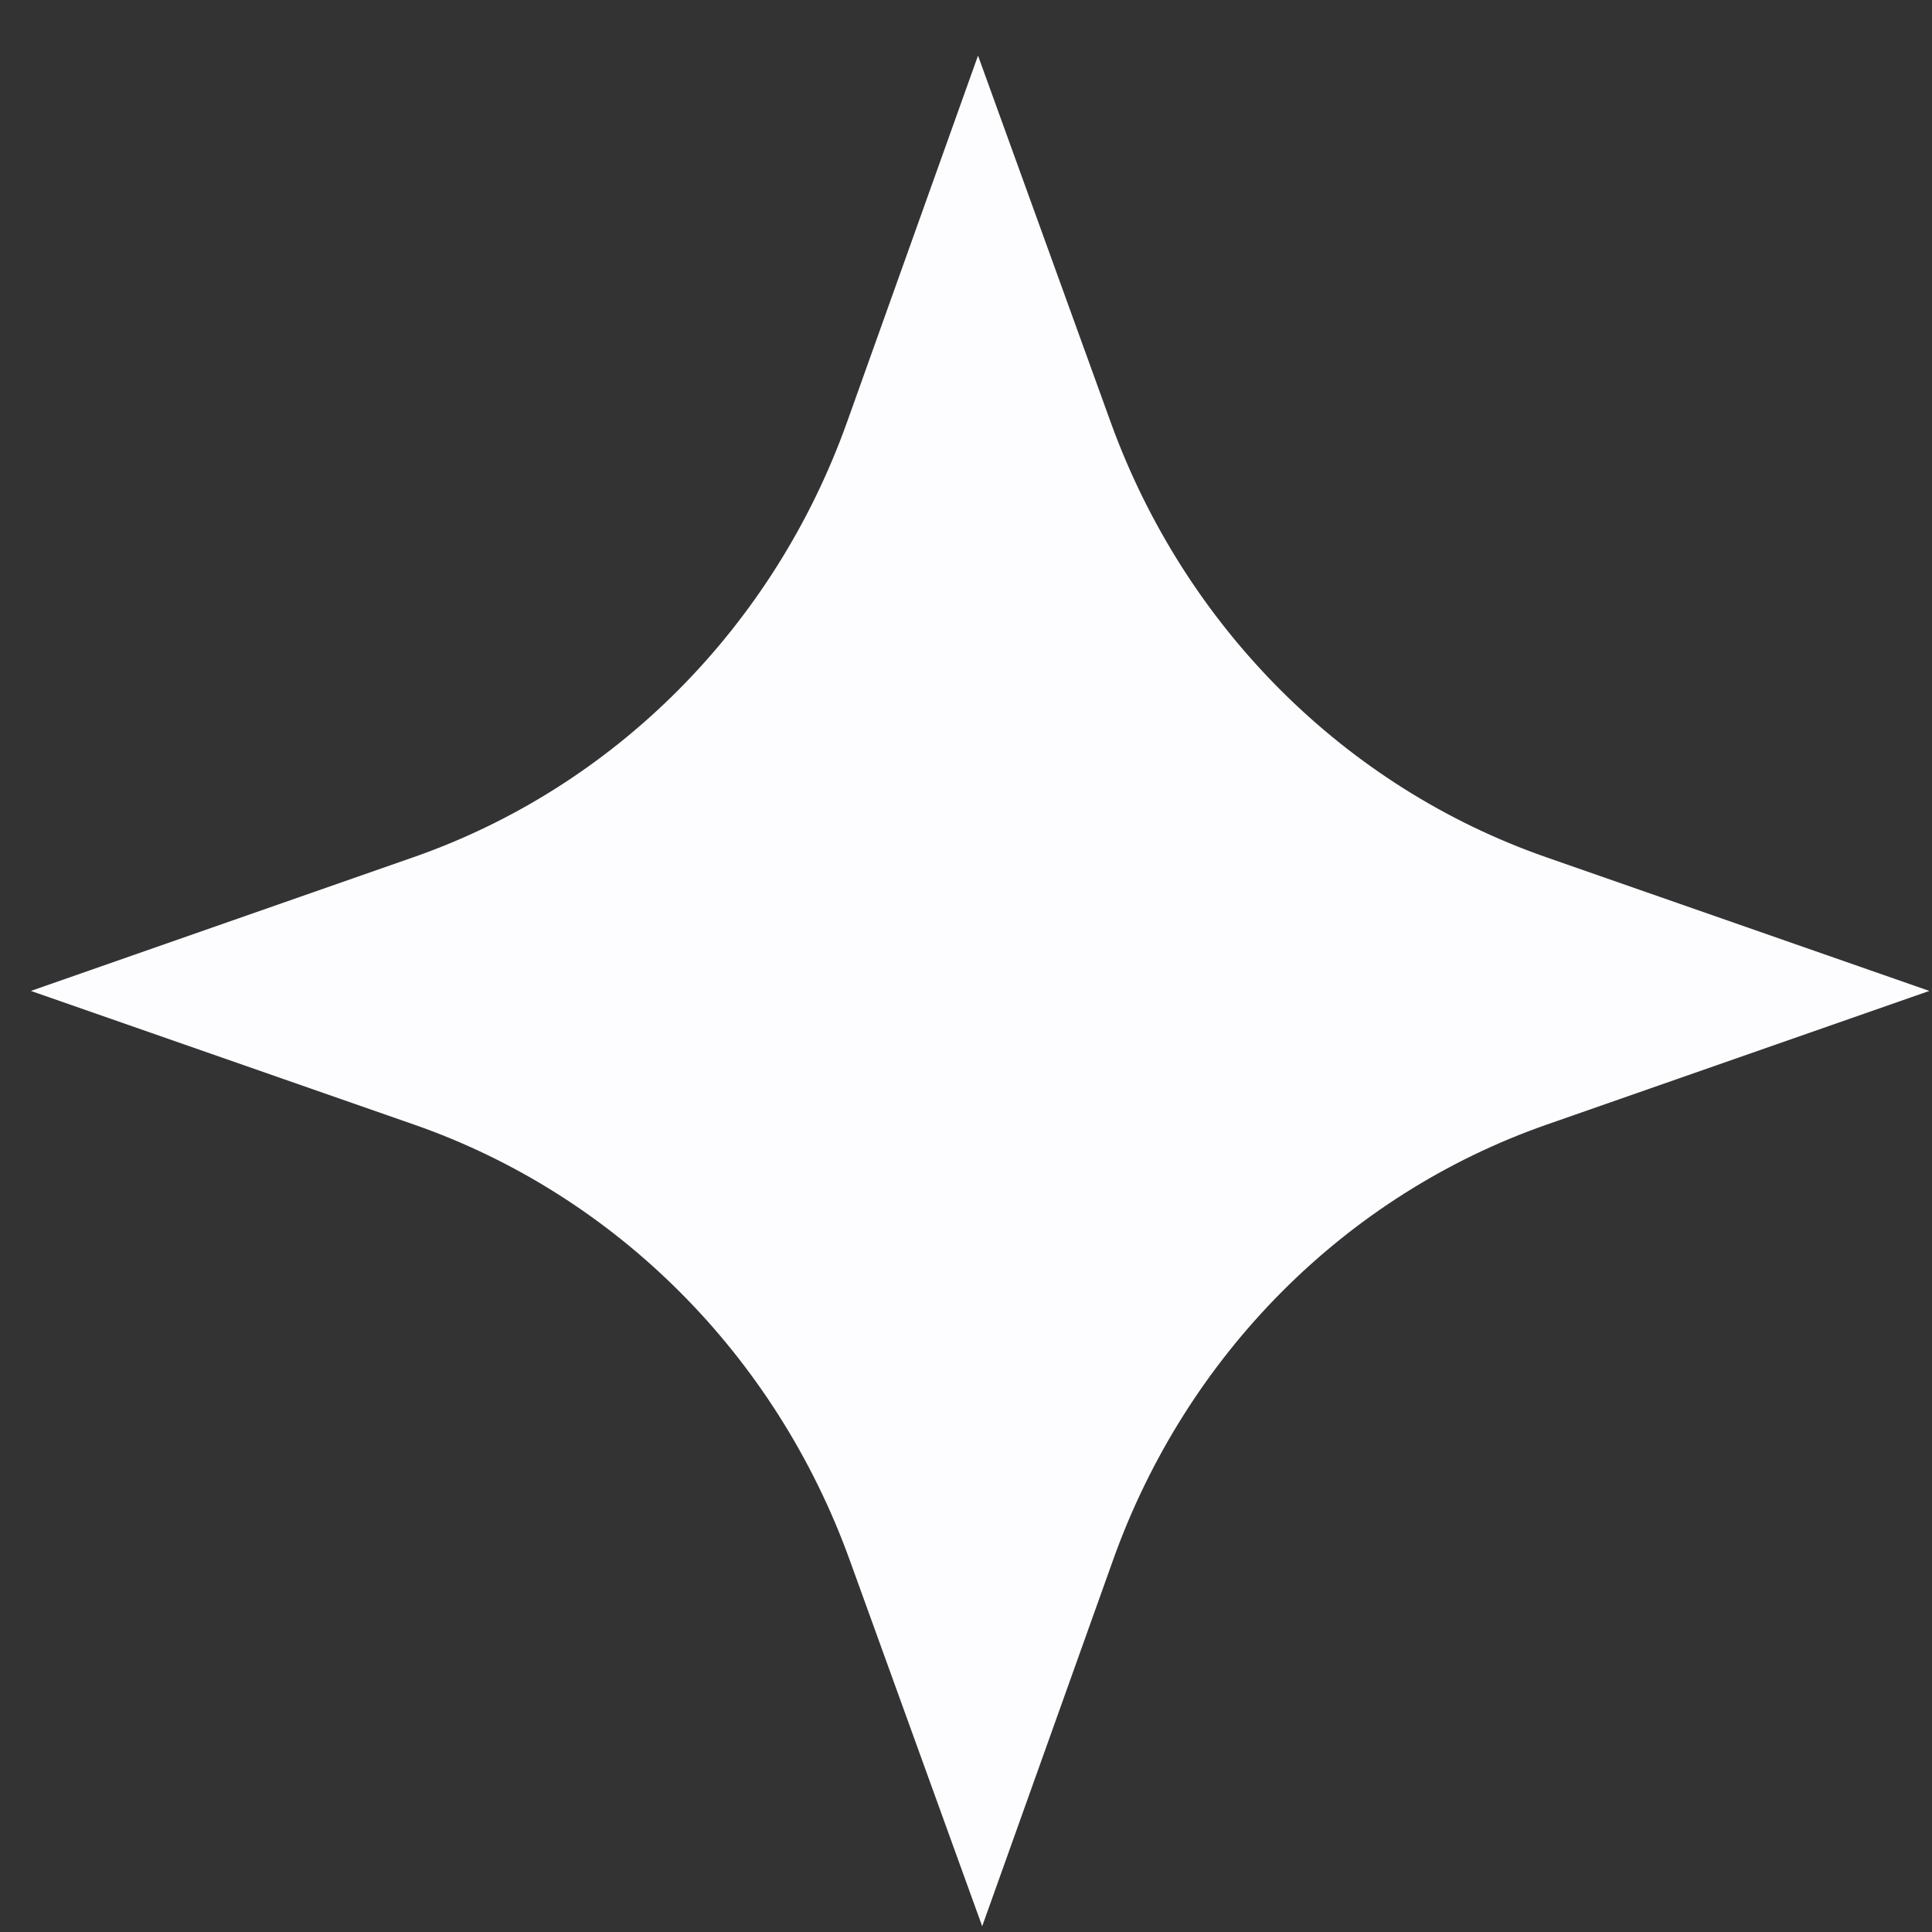 <svg width="50" height="50" viewBox="0 0 50 50" fill="none" xmlns="http://www.w3.org/2000/svg">
<rect x="0" y="0" width="50" height="50" fill="#333333" stroke="none"/>
<path d="M25.311 1.439L28.744 10.925C30.663 16.23 34.804 20.367 40.013 22.184L49.931 25.645L40.028 29.105C34.827 30.922 30.705 35.059 28.809 40.365L25.419 49.851L21.987 40.365C20.067 35.059 15.927 30.922 10.718 29.105L0.799 25.645L10.702 22.184C15.903 20.367 20.025 16.23 21.921 10.925L25.311 1.439Z" fill="#FDFDFF"/>
</svg>
